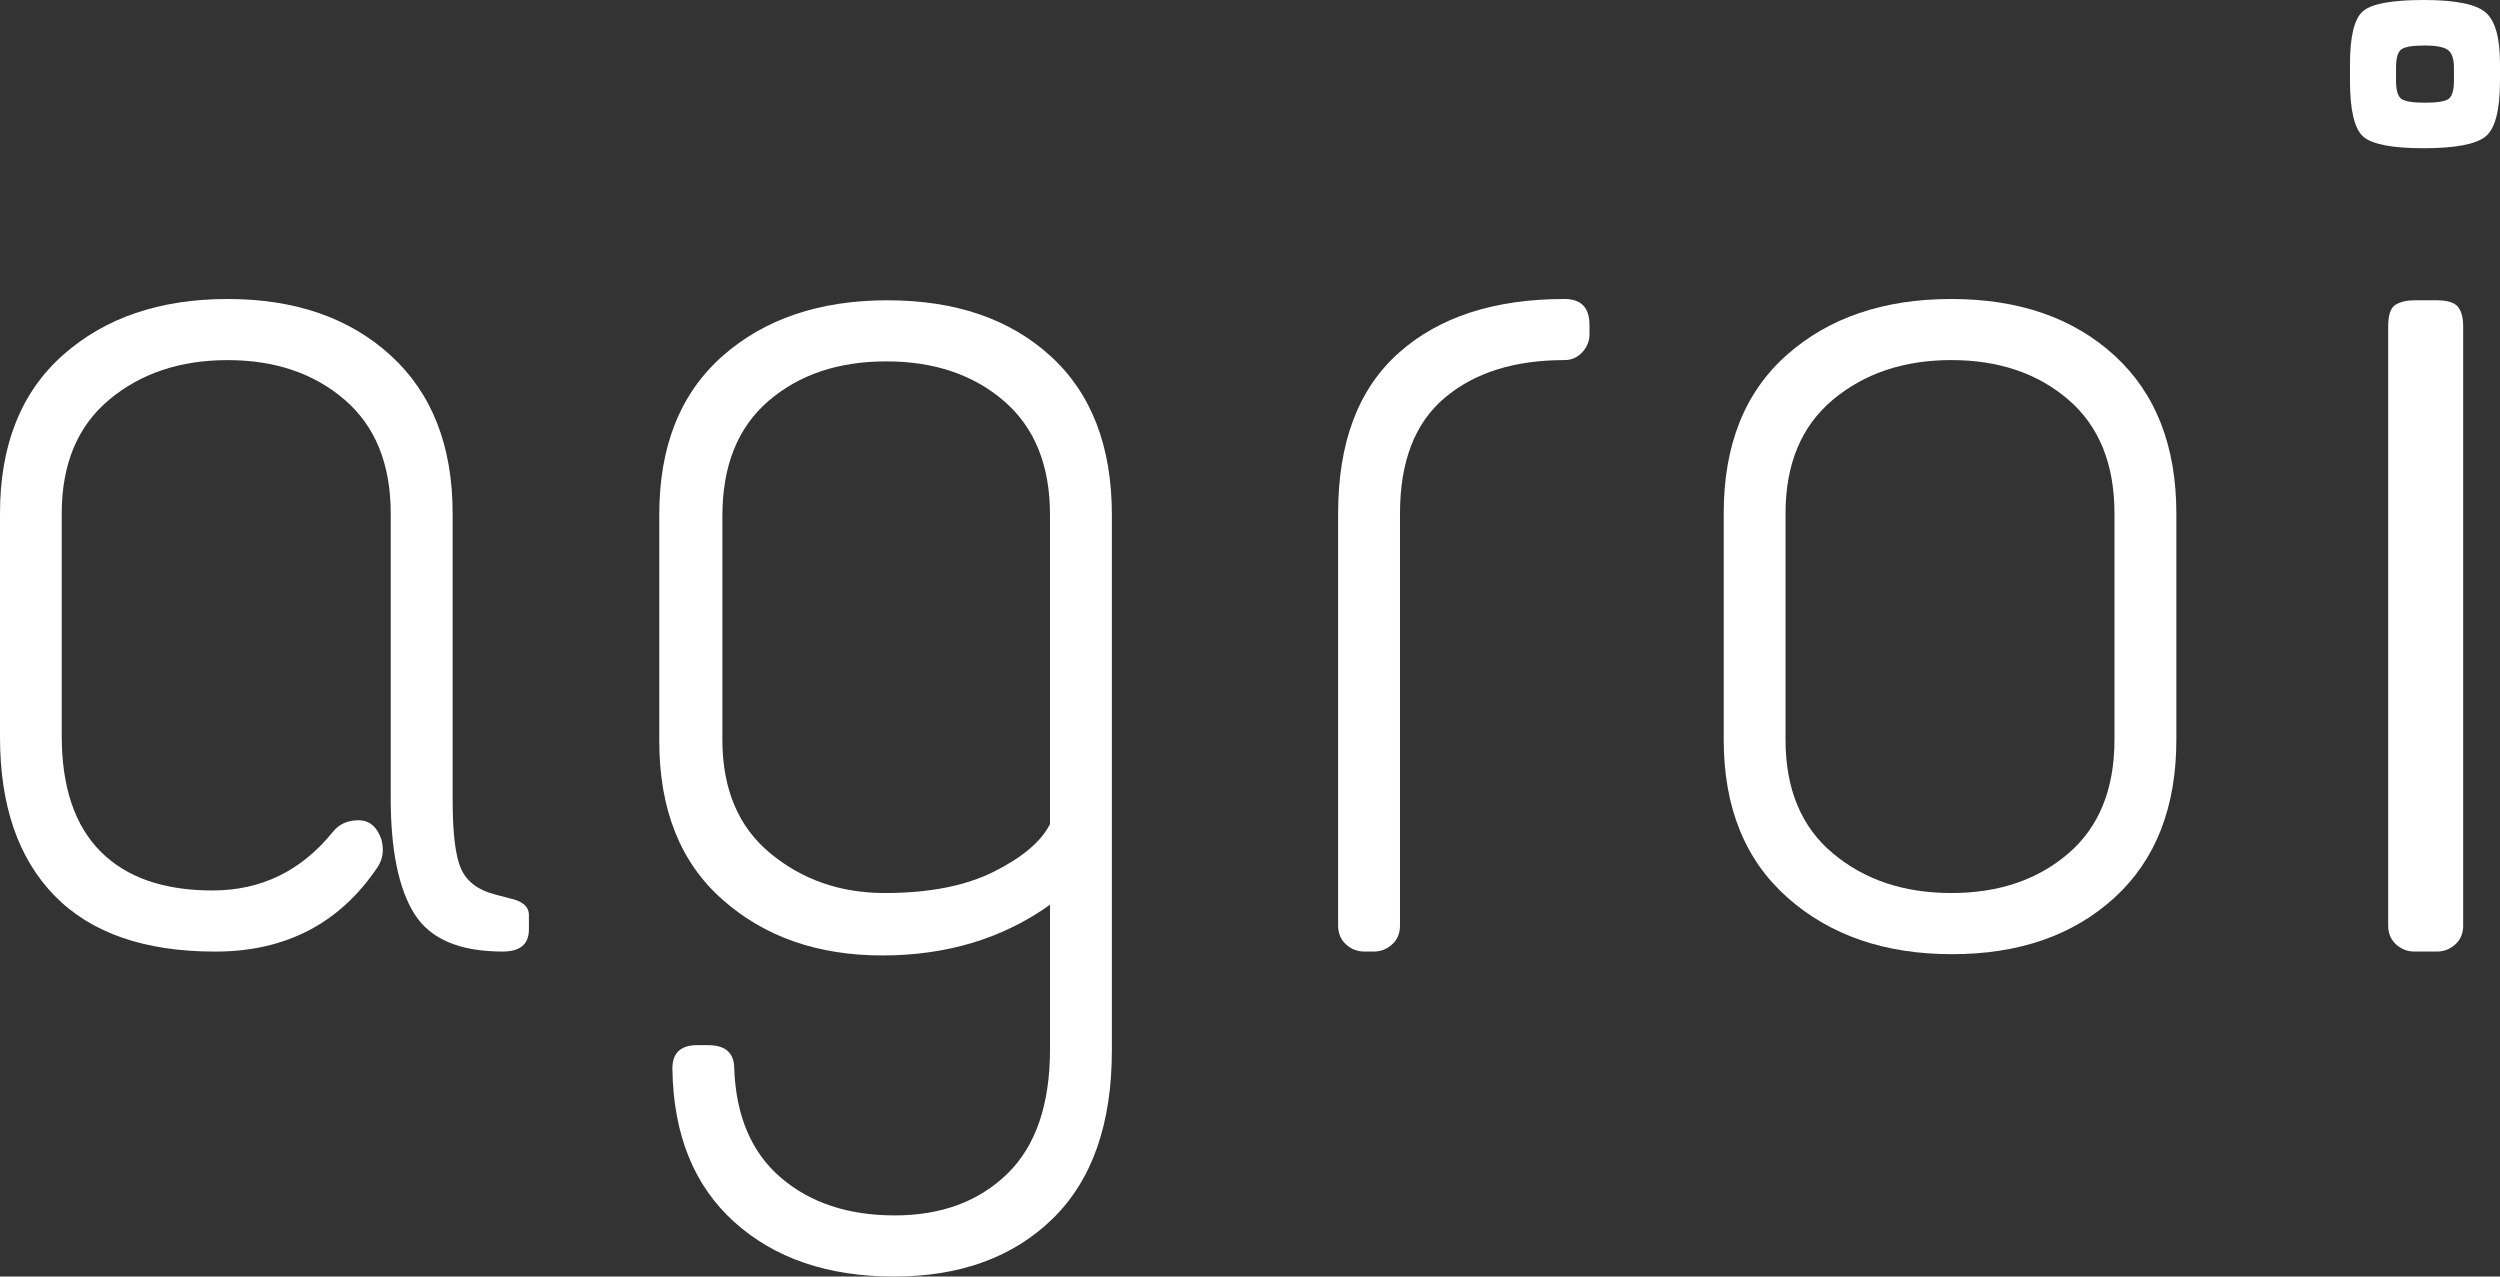 <!-- Generator: Adobe Illustrator 25.2.1, SVG Export Plug-In  -->
<svg version="1.1" xmlns="http://www.w3.org/2000/svg" xmlns:xlink="http://www.w3.org/1999/xlink" x="0px" y="0px"
	 width="655.27px" height="334.59px" viewBox="0 0 655.27 334.59"
	 style="overflow:visible;enable-background:new 0 0 655.27 334.59;" xml:space="preserve">
<rect x="0" y="0" width="655.27" height="334.59" fill="#333333" stroke="none"/>
<style type="text/css">
	.st0{fill:#FFFFFF;}
</style>
<defs>
</defs>
<g>
	<path class="st0" d="M16.55,93.02c11.04-9.76,25.4-14.65,43.11-14.65c17.7,0,31.96,4.94,42.77,14.82
		c10.8,9.88,16.21,23.68,16.21,41.4v74.96c0,8.86,0.74,14.94,2.24,18.23c1.49,3.3,4.42,5.51,8.79,6.64l3.79,1.02
		c3.45,0.68,5.17,2.16,5.17,4.43v3.75c0,3.87-2.3,5.79-6.9,5.79c-11.27,0-18.97-3.29-23.11-9.88c-4.14-6.59-6.21-16.7-6.21-30.32
		v-74.62c0-12.95-4.03-22.88-12.07-29.81c-8.05-6.93-18.28-10.39-30.7-10.39s-22.76,3.47-31.04,10.39
		c-8.28,6.93-12.42,16.87-12.42,29.81v58.26c0,13.41,3.39,23.51,10.17,30.33c6.78,6.81,16.55,10.22,29.32,10.22
		s23.28-5.11,31.56-15.33c1.61-2.04,3.85-3.07,6.73-3.07c2.87,0,4.88,1.7,6.04,5.11c0.69,2.73,0.34,5.11-1.03,7.16
		c-9.89,14.77-24.09,22.15-42.59,22.15c-18.51,0-32.54-4.88-42.08-14.65C4.77,225,0,211.14,0,193.19v-58.6
		C0,116.65,5.52,102.79,16.55,93.02z"/>
	<path class="st0" d="M189.34,93.36c11.04-9.76,25.46-14.65,43.28-14.65c17.82,0,32.07,4.89,42.77,14.65
		c10.69,9.77,16.04,23.63,16.04,41.57v140.38c0,19.3-5.17,34.01-15.52,44.12c-10.35,10.1-24.2,15.16-41.56,15.16
		c-17.36,0-31.33-4.77-41.9-14.31c-10.58-9.54-15.98-22.95-16.21-40.21c0-4.09,2.18-6.13,6.55-6.13h2.76c4.6,0,6.9,2.04,6.9,6.13
		c0.46,12.49,4.54,22.03,12.24,28.62c7.7,6.59,17.64,9.88,29.83,9.88c12.18,0,22.01-3.64,29.49-10.9
		c7.47-7.27,11.21-18.18,11.21-32.71v-37.82c-12.42,8.86-27.07,13.29-43.97,13.29s-30.87-4.88-41.9-14.65
		c-11.04-9.76-16.55-23.62-16.55-41.57v-59.29C172.79,116.99,178.31,103.13,189.34,93.36z M263.15,105.11
		c-8.05-6.93-18.34-10.39-30.87-10.39c-12.53,0-22.82,3.47-30.87,10.39c-8.05,6.93-12.07,16.98-12.07,30.15v58.61
		c0,12.95,4.19,22.89,12.59,29.81c8.39,6.93,18.39,10.39,30,10.39c11.61,0,21.15-1.87,28.62-5.62c7.47-3.75,12.36-7.89,14.66-12.44
		v-81.09C275.22,121.98,271.19,112.05,263.15,105.11z"/>
	<path class="st0" d="M410.07,78.37c4.37,0,6.55,2.27,6.55,6.81v2.39c0,1.82-0.64,3.41-1.9,4.77c-1.27,1.36-2.82,2.04-4.66,2.04
		c-13.11,0-23.57,3.3-31.38,9.88c-7.82,6.59-11.73,16.7-11.73,30.32V242.6c0,2.04-0.69,3.69-2.07,4.94
		c-1.38,1.25-2.99,1.87-4.83,1.87h-2.42c-1.84,0-3.45-0.62-4.83-1.87c-1.38-1.25-2.07-2.9-2.07-4.94V134.59
		c0-18.62,5.29-32.65,15.87-42.08C377.18,83.08,391.67,78.37,410.07,78.37z"/>
	<path class="st0" d="M468.35,93.02c11.04-9.76,25.4-14.65,43.11-14.65c17.7,0,31.96,4.94,42.77,14.82
		c10.8,9.88,16.21,23.68,16.21,41.4v59.29c0,17.72-5.41,31.52-16.21,41.4c-10.81,9.88-25,14.82-42.59,14.82
		c-17.59,0-31.96-4.94-43.11-14.82c-11.16-9.88-16.73-23.68-16.73-41.4v-59.29C451.79,116.65,457.31,102.79,468.35,93.02z
		 M542.15,104.77c-8.05-6.93-18.28-10.39-30.69-10.39s-22.76,3.47-31.04,10.39c-8.28,6.93-12.42,16.87-12.42,29.81v59.29
		c0,12.95,4.14,22.89,12.42,29.81c8.28,6.93,18.62,10.39,31.04,10.39s22.64-3.46,30.69-10.39c8.05-6.93,12.07-16.87,12.07-29.81
		v-59.29C554.22,121.64,550.2,111.71,542.15,104.77z"/>
	<path class="st0" d="M619.4,2.9c2.3-1.93,7.59-2.9,15.87-2.9s13.68,1.08,16.21,3.24c2.53,2.16,3.79,6.64,3.79,13.46v4.43
		c0,7.73-1.27,12.61-3.79,14.65c-2.53,2.04-7.93,3.07-16.21,3.07s-13.57-1.02-15.87-3.07c-2.3-2.04-3.45-6.93-3.45-14.65V16.7
		C615.96,9.43,617.1,4.83,619.4,2.9z M632.86,78.71h5.86c2.76,0,4.6,0.57,5.52,1.7c0.92,1.14,1.38,2.84,1.38,5.11V242.6
		c0,2.04-0.69,3.69-2.07,4.94c-1.38,1.25-2.99,1.87-4.83,1.87h-5.86c-1.84,0-3.45-0.62-4.83-1.87c-1.38-1.25-2.07-2.9-2.07-4.94
		V85.52c0-2.95,0.63-4.82,1.9-5.62C629.12,79.11,630.79,78.71,632.86,78.71z M641.65,13.12c-1.04-0.79-3.1-1.19-6.21-1.19
		c-3.1,0-5.12,0.34-6.04,1.02c-0.92,0.68-1.38,2.27-1.38,4.77v3.41c0,2.5,0.46,4.09,1.38,4.77c0.92,0.68,2.99,1.02,6.21,1.02
		c3.22,0,5.29-0.34,6.21-1.02c0.92-0.68,1.38-2.27,1.38-4.77v-3.41C643.2,15.45,642.68,13.92,641.65,13.12z"/>
</g>
</svg>
